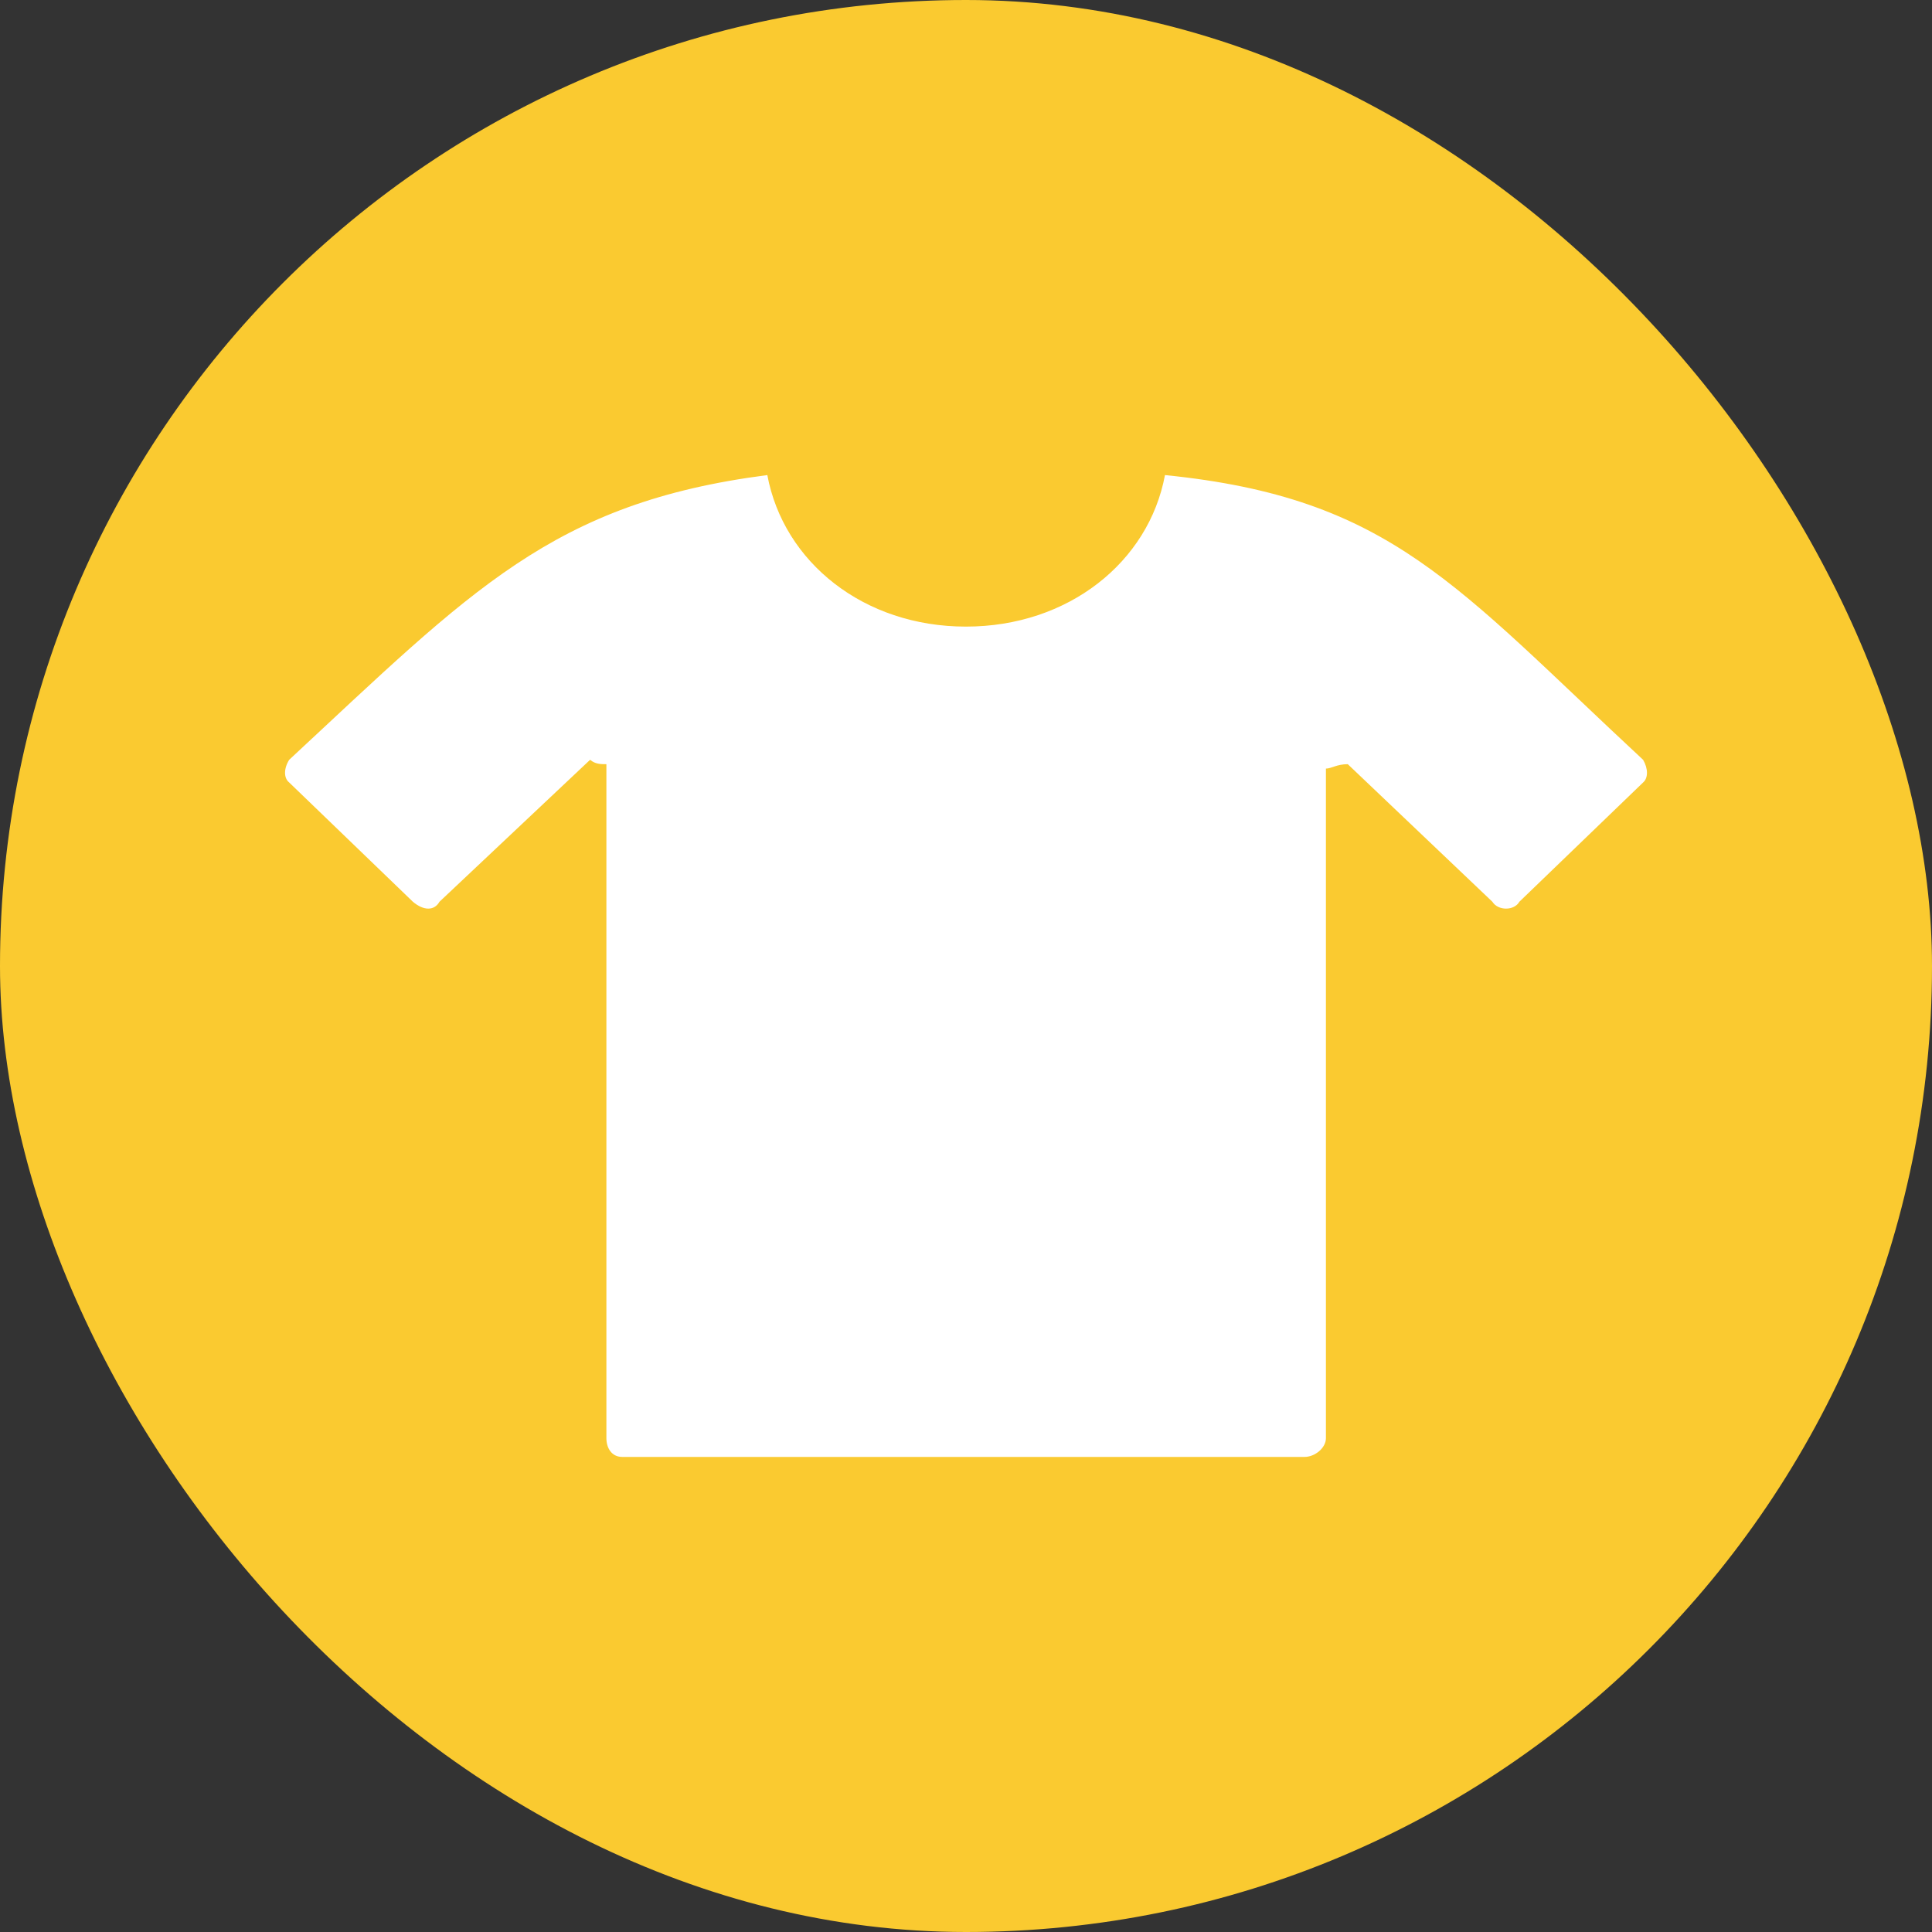 <?xml version="1.0" encoding="UTF-8"?> <svg xmlns="http://www.w3.org/2000/svg" width="61" height="61" viewBox="0 0 61 61" fill="none"><rect x="0" y="0" width="61" height="61" fill="#333333" stroke="none"/><rect width="61" height="61" rx="30.5" fill="#FACA30"></rect><path fill-rule="evenodd" clip-rule="evenodd" d="M41.864 24.267V45.41C41.864 45.71 41.525 46 41.188 46H19.645C19.306 46 19.146 45.71 19.146 45.41V24.128C18.971 24.128 18.794 24.128 18.632 23.989L13.875 28.472C13.713 28.76 13.376 28.76 13.037 28.472L9.131 24.706C8.956 24.567 8.956 24.267 9.131 23.989C14.903 18.627 17.442 15.877 24.227 15C24.741 17.75 27.269 19.784 30.498 19.784C33.728 19.784 36.27 17.75 36.782 15C43.906 15.716 45.947 18.478 51.878 23.989C52.041 24.267 52.041 24.567 51.878 24.706L47.971 28.472C47.809 28.76 47.297 28.76 47.12 28.472L42.554 24.128C42.201 24.128 42.039 24.267 41.864 24.267Z" fill="white"></path></svg> 